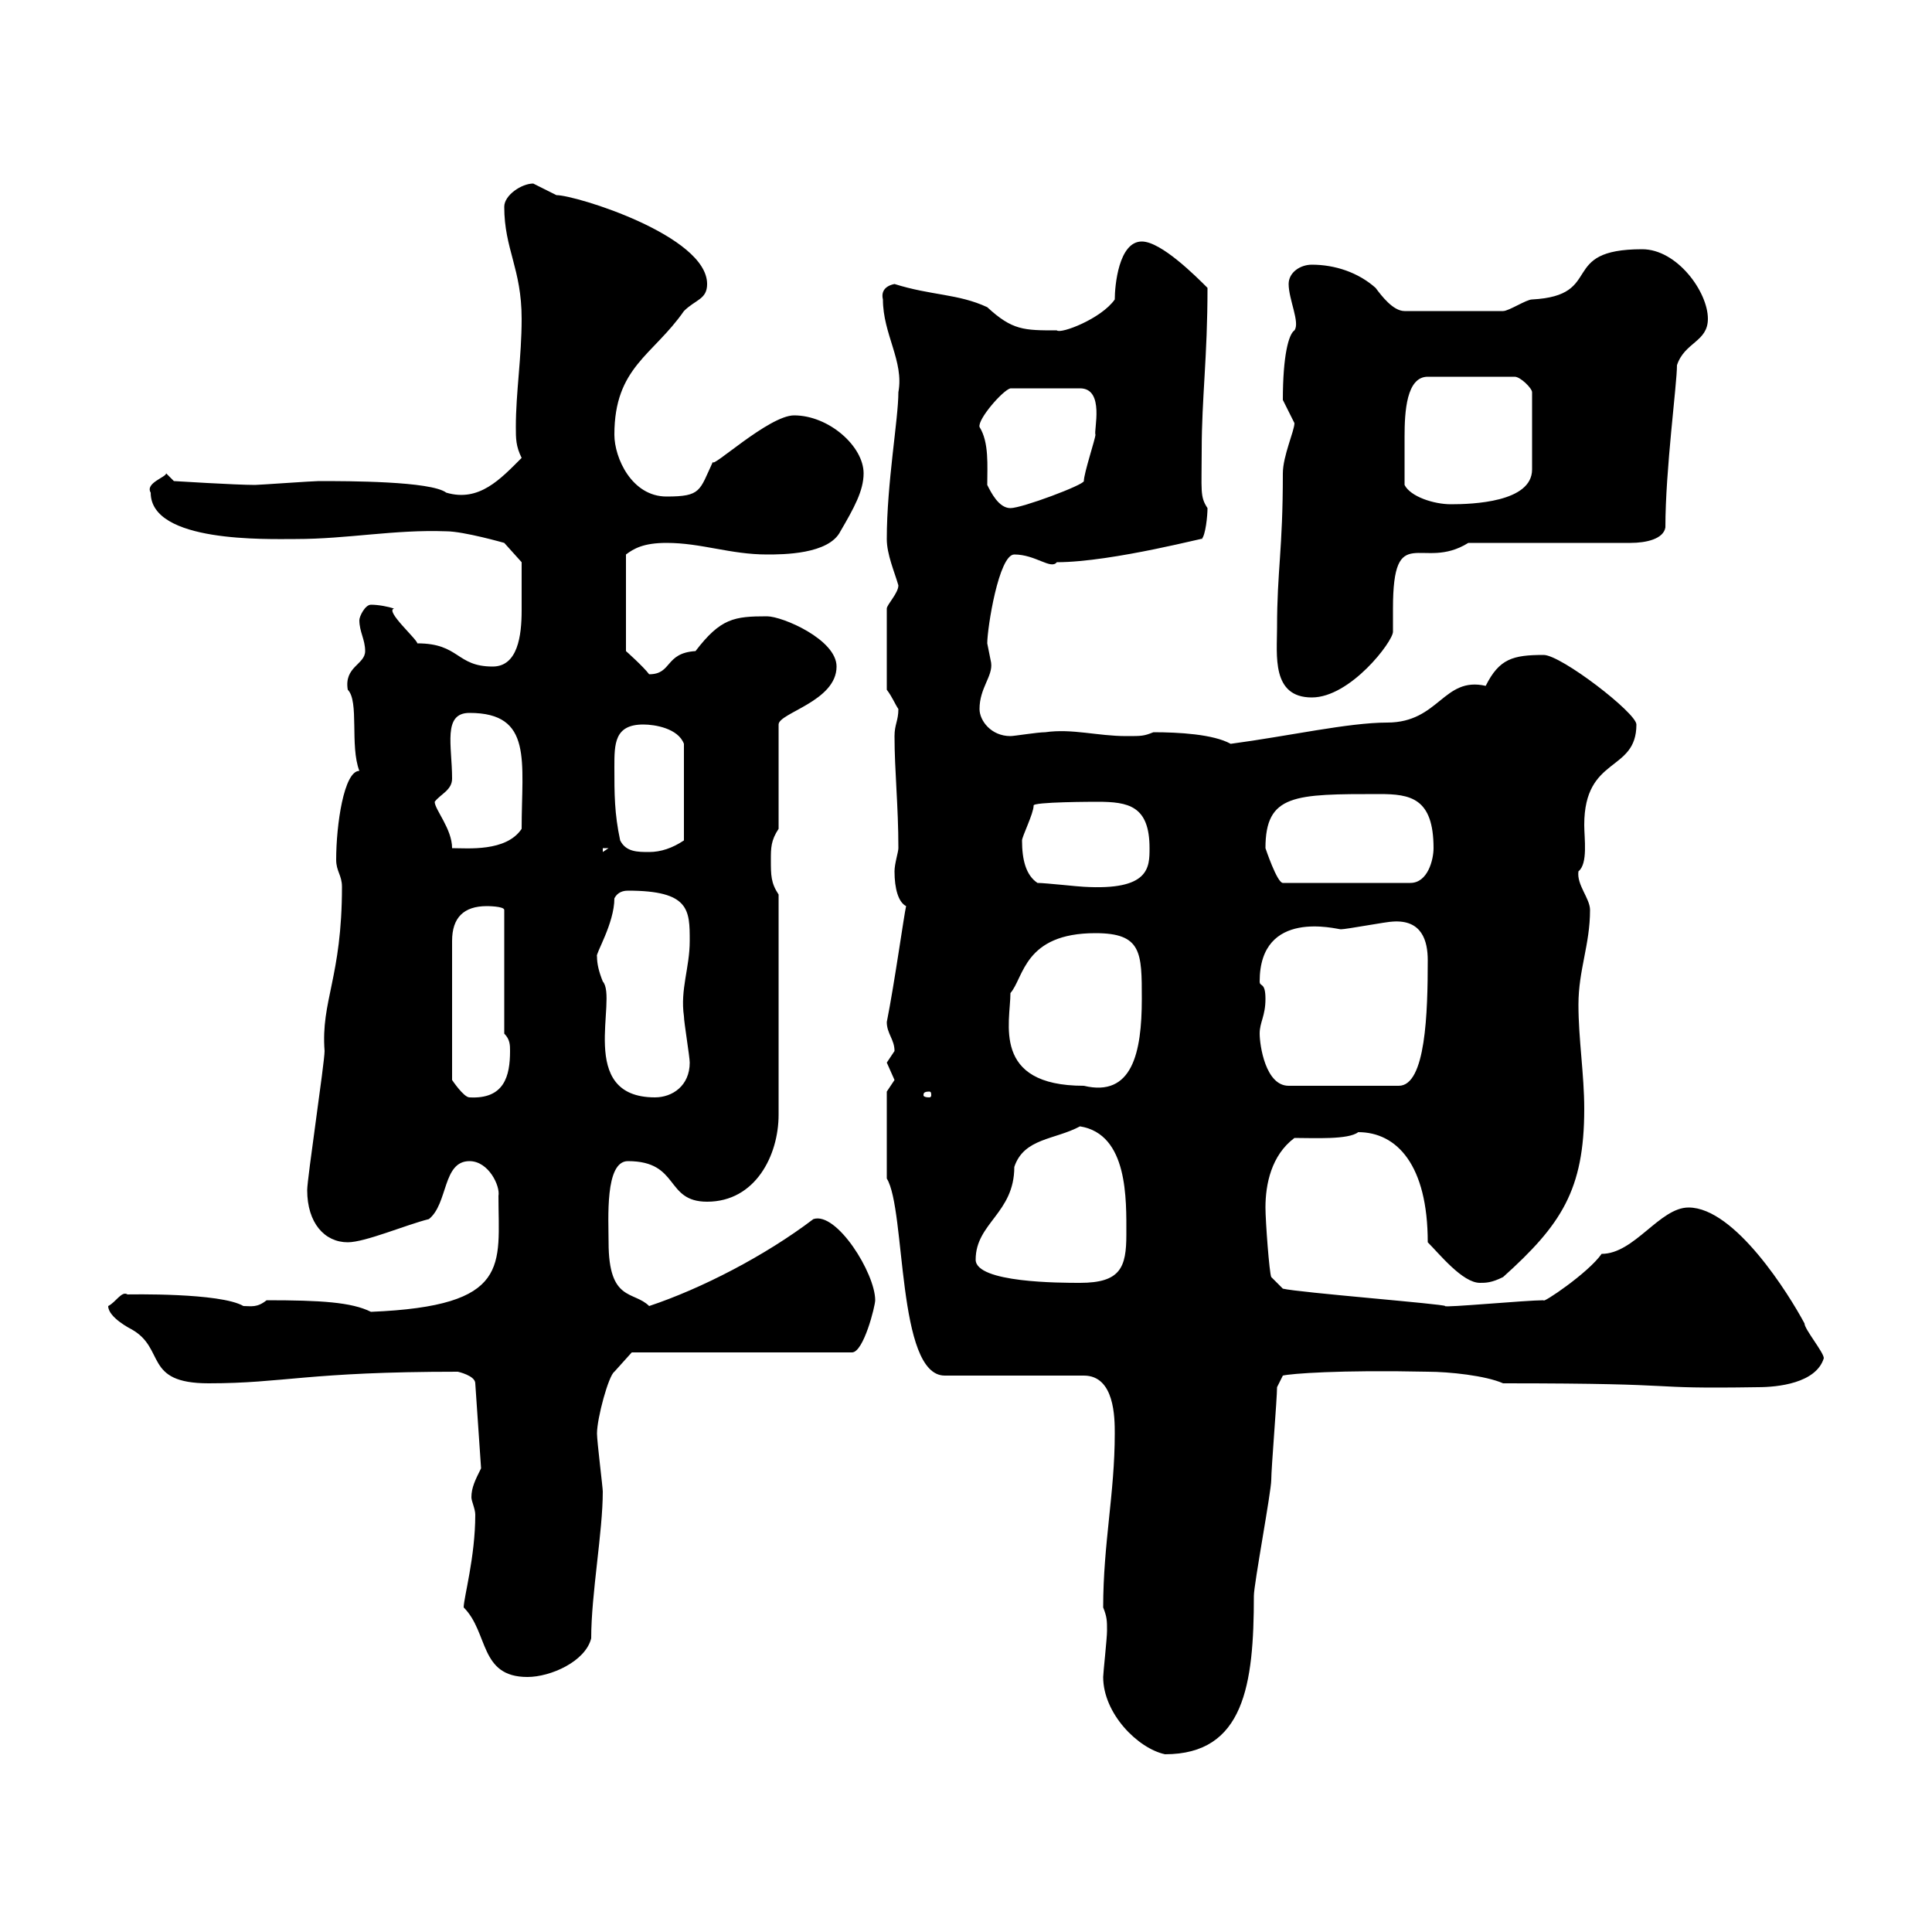 <svg xmlns="http://www.w3.org/2000/svg" xmlns:xlink="http://www.w3.org/1999/xlink" width="300" height="300"><path d="M171.30 260.40C171.30 266.10 176.70 271.50 180.90 272.40C193.20 272.40 194.70 261.60 194.70 247.80C194.70 246 197.40 231.60 197.40 229.80C197.40 228 198.30 217.20 198.30 215.40L199.20 213.60C200.40 213.30 207.90 212.70 221.70 213C225 213 230.70 213.60 233.40 214.80C264 214.80 253.80 215.70 273 215.40C276 215.40 282 214.80 283.20 210.90C283.20 210 280.20 206.40 280.20 205.50C277.80 201 269.40 187.50 262.20 187.50C257.70 187.50 253.80 194.70 248.70 194.70C246.60 197.70 239.40 202.50 239.70 201.90C237 201.90 224.10 203.10 224.40 202.80C224.40 202.50 201.60 200.70 199.20 200.10L197.40 198.30C197.10 197.70 196.50 189.60 196.50 187.50C196.50 183.90 197.40 179.40 201 176.70C204 176.70 209.40 177 210.90 175.80C216.90 175.80 221.70 180.90 221.70 192.90C223.50 194.70 227.10 199.20 229.80 199.20C230.70 199.20 231.60 199.20 233.40 198.30C242.40 190.20 246 184.80 246 172.20C246 166.80 245.10 161.40 245.10 156C245.10 150.60 246.90 146.70 246.90 141.30C246.90 139.50 244.80 137.40 245.10 135.30C246.60 134.10 246 130.20 246 128.10C246 117.30 254.10 120 254.10 112.50C254.10 110.70 242.40 101.70 239.70 101.70C234.90 101.70 232.80 102.30 230.70 106.50C224.10 105 223.50 112.20 215.40 112.20C209.40 112.20 200.10 114.30 191.10 115.50C188.40 114 183 113.70 179.10 113.70C177.60 114.30 177.30 114.30 174.90 114.30C170.40 114.30 166.50 113.10 162.30 113.70C161.10 113.70 157.50 114.30 156.90 114.30C153.90 114.30 152.10 111.90 152.10 110.10C152.10 106.80 154.20 105 153.90 102.90C153.90 102.90 153.30 99.90 153.30 99.90C153.30 97.50 155.10 86.10 157.50 86.10C160.80 86.10 163.20 88.50 164.10 87.30C172.80 87.30 188.40 83.10 186.60 83.70C187.20 83.10 187.50 80.10 187.50 78.90C186.30 77.10 186.60 76.20 186.60 69.90C186.60 61.80 187.50 55.50 187.50 44.70C185.70 42.90 180.30 37.50 177.30 37.50C173.70 37.50 173.10 44.40 173.10 46.50C171 49.50 164.70 51.90 164.10 51.30C159 51.30 157.20 51.30 153.30 47.70C148.80 45.60 144.60 45.90 138.90 44.10C137.40 44.40 136.80 45.30 137.10 46.50C137.10 51.90 140.40 56.10 139.50 60.90C139.50 65.10 137.70 75 137.70 83.70C137.70 86.10 138.90 88.80 139.50 90.90C139.50 92.10 137.70 93.90 137.70 94.50L137.70 107.10C138.60 108.30 138.90 109.20 139.50 110.10C139.50 111.90 138.90 112.50 138.90 114.30C138.90 119.70 139.50 125.10 139.50 131.70C139.50 132.30 138.90 134.10 138.90 135.30C138.90 138 139.50 140.10 140.70 140.70C140.40 141.90 138.90 152.70 137.70 158.70C137.70 160.50 138.90 161.40 138.90 163.20C138.90 163.20 137.70 165 137.70 165C137.70 165 138.90 167.70 138.90 167.70C138.90 167.70 137.70 169.50 137.70 169.50L137.70 183C140.70 187.80 139.20 213.60 146.70 213.60L168.30 213.60C173.10 213.60 173.10 220.20 173.10 222.60C173.10 231.90 171.30 239.70 171.30 249.60C171.90 251.10 171.90 251.70 171.90 253.20C171.90 254.40 171.30 259.80 171.30 260.40ZM72 249.60C75.90 253.50 74.40 260.40 81.90 260.40C85.50 260.40 90.90 258 91.80 254.40C91.80 247.50 93.60 237.90 93.60 231.60C93.60 231 92.70 223.80 92.70 222.60C92.70 220.20 94.50 213.60 95.40 213L98.10 210L132.30 210C134.10 210 135.90 202.80 135.90 201.90C135.90 197.70 129.90 188.10 126.30 189.30C118.80 195 108.90 200.10 100.80 202.80C98.40 200.40 94.50 202.20 94.50 192.90C94.50 189.30 93.90 180.30 97.50 180.30C105.60 180.30 103.20 186.60 109.80 186.60C117.30 186.60 120.90 179.40 120.90 173.10L120.90 138.90C119.70 137.10 119.70 135.90 119.70 133.50C119.70 131.70 119.70 130.50 120.90 128.70L120.90 112.50C120.90 110.70 129.90 108.90 129.90 103.50C129.90 99.30 121.50 95.70 119.10 95.70C114 95.70 111.90 96 108 101.10C103.20 101.40 104.40 104.70 100.80 104.70C99.90 103.50 97.20 101.10 97.20 101.10L97.20 86.10C98.40 85.20 99.90 84.30 103.50 84.30C108.90 84.30 113.40 86.10 119.10 86.10C121.50 86.10 128.70 86.10 130.50 82.50C132.60 78.90 134.10 76.20 134.10 73.50C134.10 69.30 128.70 64.50 123.30 64.50C119.40 64.50 110.40 72.90 110.70 71.70C108.60 76.20 108.90 77.10 103.50 77.10C98.10 77.10 95.40 71.10 95.40 67.50C95.40 57 101.40 55.20 106.20 48.30C108 46.50 109.80 46.50 109.80 44.10C109.80 36.60 89.40 30.30 86.40 30.30C86.40 30.30 82.80 28.50 82.80 28.50C81 28.50 78.30 30.30 78.30 32.10C78.30 38.70 81 41.70 81 49.50C81 55.50 80.10 60.90 80.10 66.30C80.10 68.10 80.10 69.30 81 71.10C77.70 74.40 74.40 78 69.30 76.50C66.90 74.70 54 74.70 49.50 74.70C48.60 74.70 40.20 75.30 39.60 75.30C36.60 75.30 27 74.70 27 74.70L25.80 73.50C25.80 74.10 22.50 75 23.40 76.50C23.40 84.30 41.40 83.70 45.90 83.70C54 83.70 61.20 82.20 69.30 82.50C72 82.50 78.30 84.30 78.30 84.30L81 87.30C81 89.10 81 91.50 81 94.80C81 98.70 80.40 103.50 76.50 103.50C70.80 103.50 71.40 99.90 64.80 99.90C64.80 99.30 59.70 94.80 61.20 94.50C60.30 94.20 58.80 93.90 57.60 93.90C56.70 93.90 55.80 95.70 55.80 96.30C55.80 98.10 56.70 99.30 56.70 101.10C56.70 103.20 53.40 103.50 54 107.10C55.80 108.90 54.30 115.80 55.80 119.70C53.40 119.70 52.20 128.10 52.20 133.50C52.20 135.30 53.10 135.90 53.10 137.70C53.10 151.80 49.80 155.40 50.40 163.20C50.40 165 47.70 183 47.70 184.80C47.70 189.90 50.40 192.90 54 192.90C56.70 192.90 63 190.20 66.60 189.30C69.60 186.90 68.70 180.30 72.90 180.30C75.90 180.30 77.70 184.20 77.40 185.70C77.40 196.50 79.50 202.80 57.60 203.70C54.60 202.20 49.80 201.90 41.40 201.90C39.90 203.10 39 202.80 37.80 202.80C34.20 200.70 20.10 201 19.80 201C18.90 200.40 18 202.20 16.80 202.80C16.80 204.60 20.40 206.40 20.40 206.40C25.80 209.40 22.20 214.80 32.40 214.80C44.10 214.80 47.70 213 71.10 213C71.10 213 73.80 213.60 73.80 214.80L74.70 228C73.80 229.80 73.20 231 73.20 232.50C73.20 233.10 73.80 234.30 73.80 235.20C73.80 241.80 72 248.10 72 249.60ZM151.50 195.60C151.50 189.90 157.50 188.40 157.50 181.20C159 176.70 163.80 177 167.70 174.90C175.20 176.10 174.90 186.30 174.90 191.70C174.90 196.80 174 199.20 167.70 199.20C164.70 199.20 151.50 199.20 151.50 195.60ZM75.60 140.70C75.60 140.70 78.30 140.70 78.30 141.30L78.30 160.50C79.20 161.40 79.20 162.30 79.20 163.20C79.20 167.10 78.30 170.70 72.90 170.40C72 170.40 70.20 167.70 70.20 167.70L70.20 146.10C70.20 142.50 72 140.70 75.60 140.70ZM92.70 148.50C92.40 148.20 95.40 143.40 95.40 139.50C95.70 138.90 96.30 138.30 97.50 138.30C107.10 138.30 107.10 141.30 107.10 146.10C107.10 150.30 105.60 153.60 106.20 157.80C106.20 158.70 107.10 164.10 107.10 165C107.10 168.60 104.40 170.40 101.70 170.40C89.40 170.40 96 155.10 93.60 152.40C93 150.90 92.70 149.70 92.70 148.50ZM144.30 169.50C144.60 169.50 144.60 169.80 144.60 170.10C144.60 170.10 144.60 170.40 144.30 170.40C143.40 170.40 143.40 170.10 143.40 170.10C143.40 169.80 143.40 169.50 144.30 169.50ZM156.90 154.20C159 151.80 159 144.90 170.10 144.90C177.30 144.90 177.30 147.90 177.30 155.10C177.30 163.50 175.80 170.40 168.30 168.60C153.90 168.60 156.90 158.70 156.90 154.20ZM195.60 160.50C195.60 158.70 196.50 157.80 196.50 155.10C196.50 152.40 195.60 153.30 195.60 152.40C195.60 141 207.60 144.30 208.20 144.30C209.10 144.30 215.40 143.10 216.30 143.10C220.80 142.80 221.70 146.10 221.70 149.10C221.70 157.20 221.40 168.60 217.20 168.60L200.10 168.60C196.50 168.60 195.60 162.30 195.60 160.50ZM161.10 137.10C159.30 135.90 158.70 133.50 158.70 130.50C158.70 129.90 160.50 126.30 160.50 125.10C160.20 124.50 170.10 124.50 170.40 124.50C175.20 124.50 178.50 125.10 178.50 131.70C178.50 134.70 178.50 138.30 168.30 137.70C167.70 137.70 162.30 137.10 161.10 137.10ZM196.50 131.70C196.50 123.30 201 123.30 214.20 123.30C219 123.30 222.60 123.90 222.60 131.70C222.60 133.50 221.70 137.10 219 137.10L199.20 137.10C198.30 137.10 196.50 131.70 196.50 131.70ZM93.60 131.70L94.50 131.70L93.60 132.30ZM96.30 130.50C95.40 126.30 95.40 123.30 95.40 119.10C95.40 115.50 95.40 112.50 99.90 112.50C101.70 112.50 105.30 113.10 106.20 115.50L106.20 130.50C104.40 131.70 102.60 132.30 100.80 132.30C99 132.30 97.20 132.30 96.30 130.50ZM67.50 124.50C68.40 123.30 70.20 122.70 70.20 120.90C70.20 115.80 68.70 110.70 72.90 110.70C82.80 110.70 81 118.20 81 128.70C78.60 132.30 72.60 131.70 70.20 131.70C70.20 128.70 67.50 125.70 67.50 124.50ZM198.30 97.50C198.30 101.70 197.40 108.30 203.70 108.30C209.70 108.30 216.30 99.60 216.30 98.10C216.30 96.90 216.30 96 216.30 94.50C216.30 80.70 220.80 88.80 228 84.30L253.20 84.30C255.60 84.30 258.30 83.70 258.60 81.90C258.60 72.90 260.40 59.70 260.40 56.70C261.60 53.10 265.20 53.10 265.20 49.50C265.20 45.30 260.40 38.70 255 38.70C241.80 38.70 249.30 45.90 237.90 46.50C237 46.50 234.30 48.30 233.40 48.30L218.10 48.30C216.30 48.30 214.50 45.90 213.60 44.70C210.90 42.30 207.30 41.10 203.70 41.10C201.90 41.10 200.10 42.30 200.10 44.10C200.10 46.50 201.90 50.10 201 51.30C200.10 51.90 199.20 55.20 199.20 62.10C199.20 62.10 201 65.70 201 65.70C201 66.90 199.20 70.80 199.20 73.50C199.20 85.50 198.30 88.50 198.30 97.50ZM153.30 75.30C153.30 72.30 153.60 68.70 152.10 66.30C151.80 65.10 155.70 60.60 156.90 60.30L167.70 60.30C171.60 60.30 169.80 66.90 170.10 67.50C170.10 68.10 168.30 73.50 168.30 74.70C168.30 75.30 158.70 78.90 156.90 78.90C155.10 78.90 153.90 76.50 153.30 75.30ZM218.10 75.30C218.10 72.90 218.10 70.80 218.10 67.80C218.10 63.90 218.40 58.50 221.70 58.50L235.20 58.50C236.10 58.50 237.90 60.30 237.90 60.90L237.90 72.90C237.90 78 228.60 78.30 225.30 78.30C222.60 78.30 219 77.10 218.10 75.30Z"/></svg>